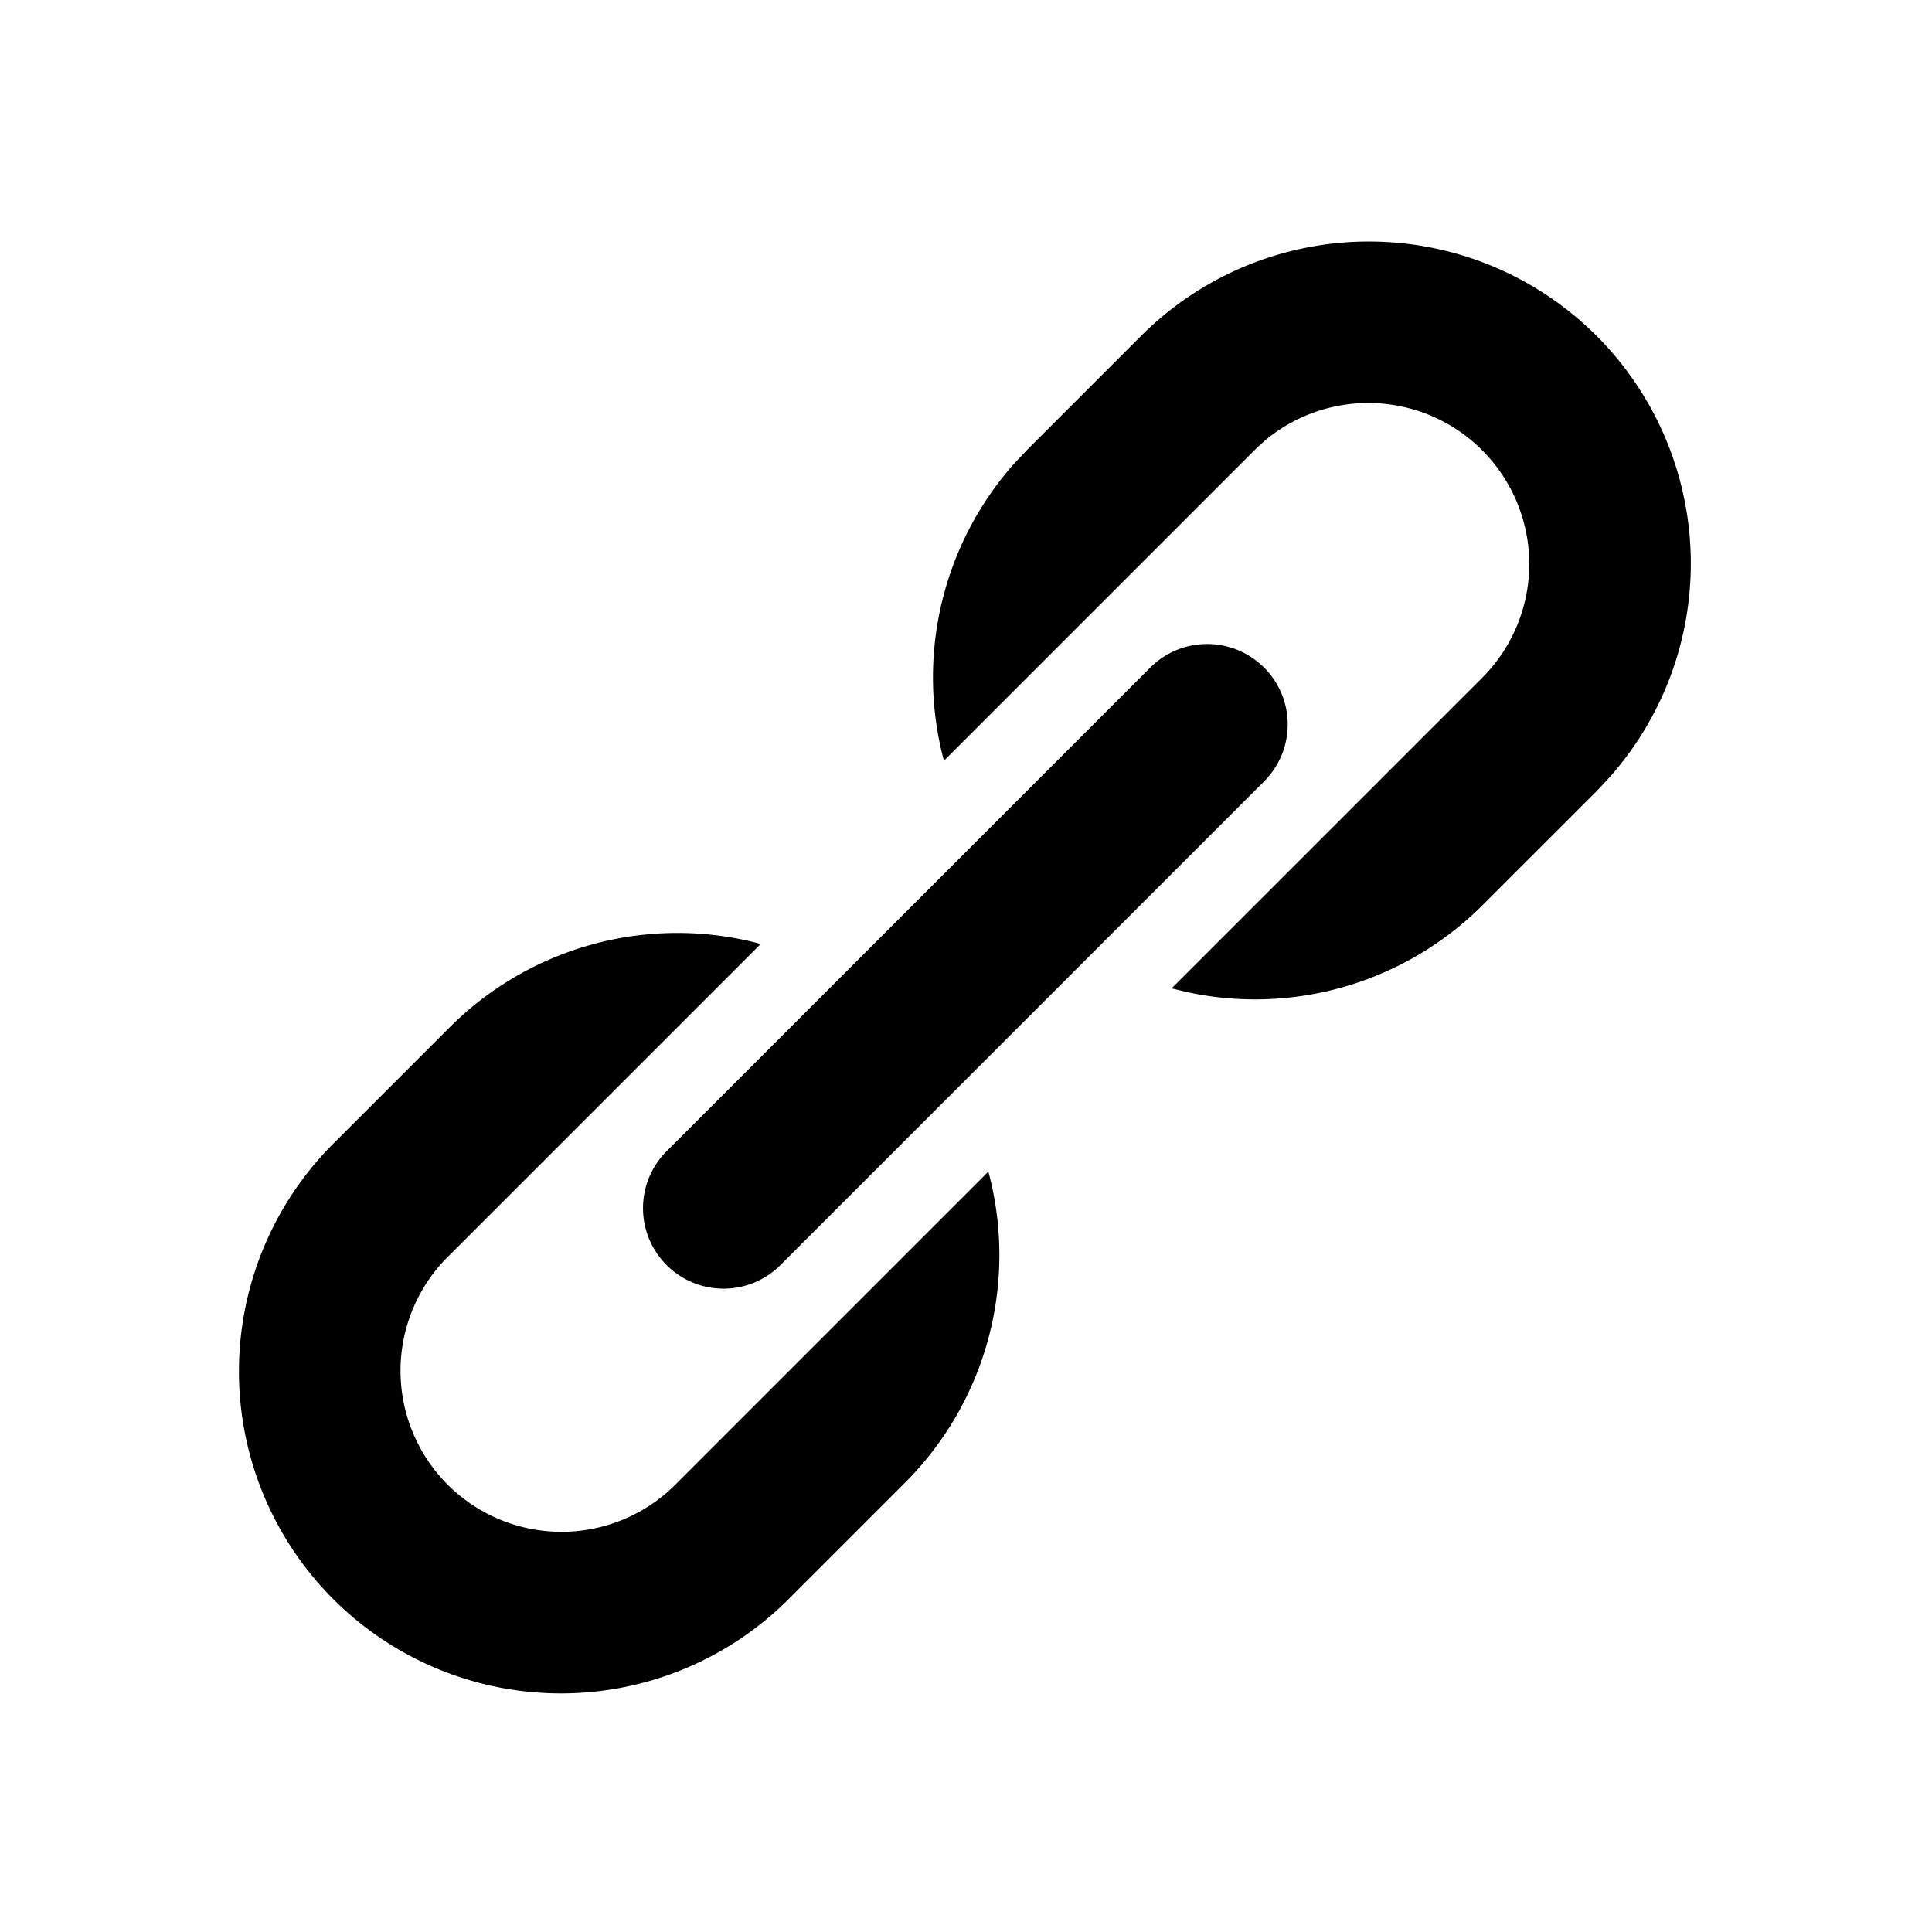 <svg xmlns="http://www.w3.org/2000/svg" viewBox="0 0 24 24"><path role="presentation" d="M5.586 12.762a3.998 3.998 0 013.864-1.036L5.586 15.59a2 2 0 102.828 2.828l3.864-3.864a3.998 3.998 0 01-1.035 3.864l-1.415 1.415a4 4 0 11-5.656-5.657zm10.117-4.47a1 1 0 010 1.415l-5.996 5.996a1 1 0 11-1.414-1.414l5.996-5.996a1 1 0 011.414 0zm4.13-4.12a4 4 0 01.15 5.497l-.15.16-1.415 1.414a3.996 3.996 0 01-3.64 1.088l-.224-.053 3.864-3.864a2 2 0 00-2.7-2.945l-.128.117-3.864 3.864a4 4 0 01.868-3.686l.168-.178 1.414-1.414a4 4 0 015.657 0z"/></svg>